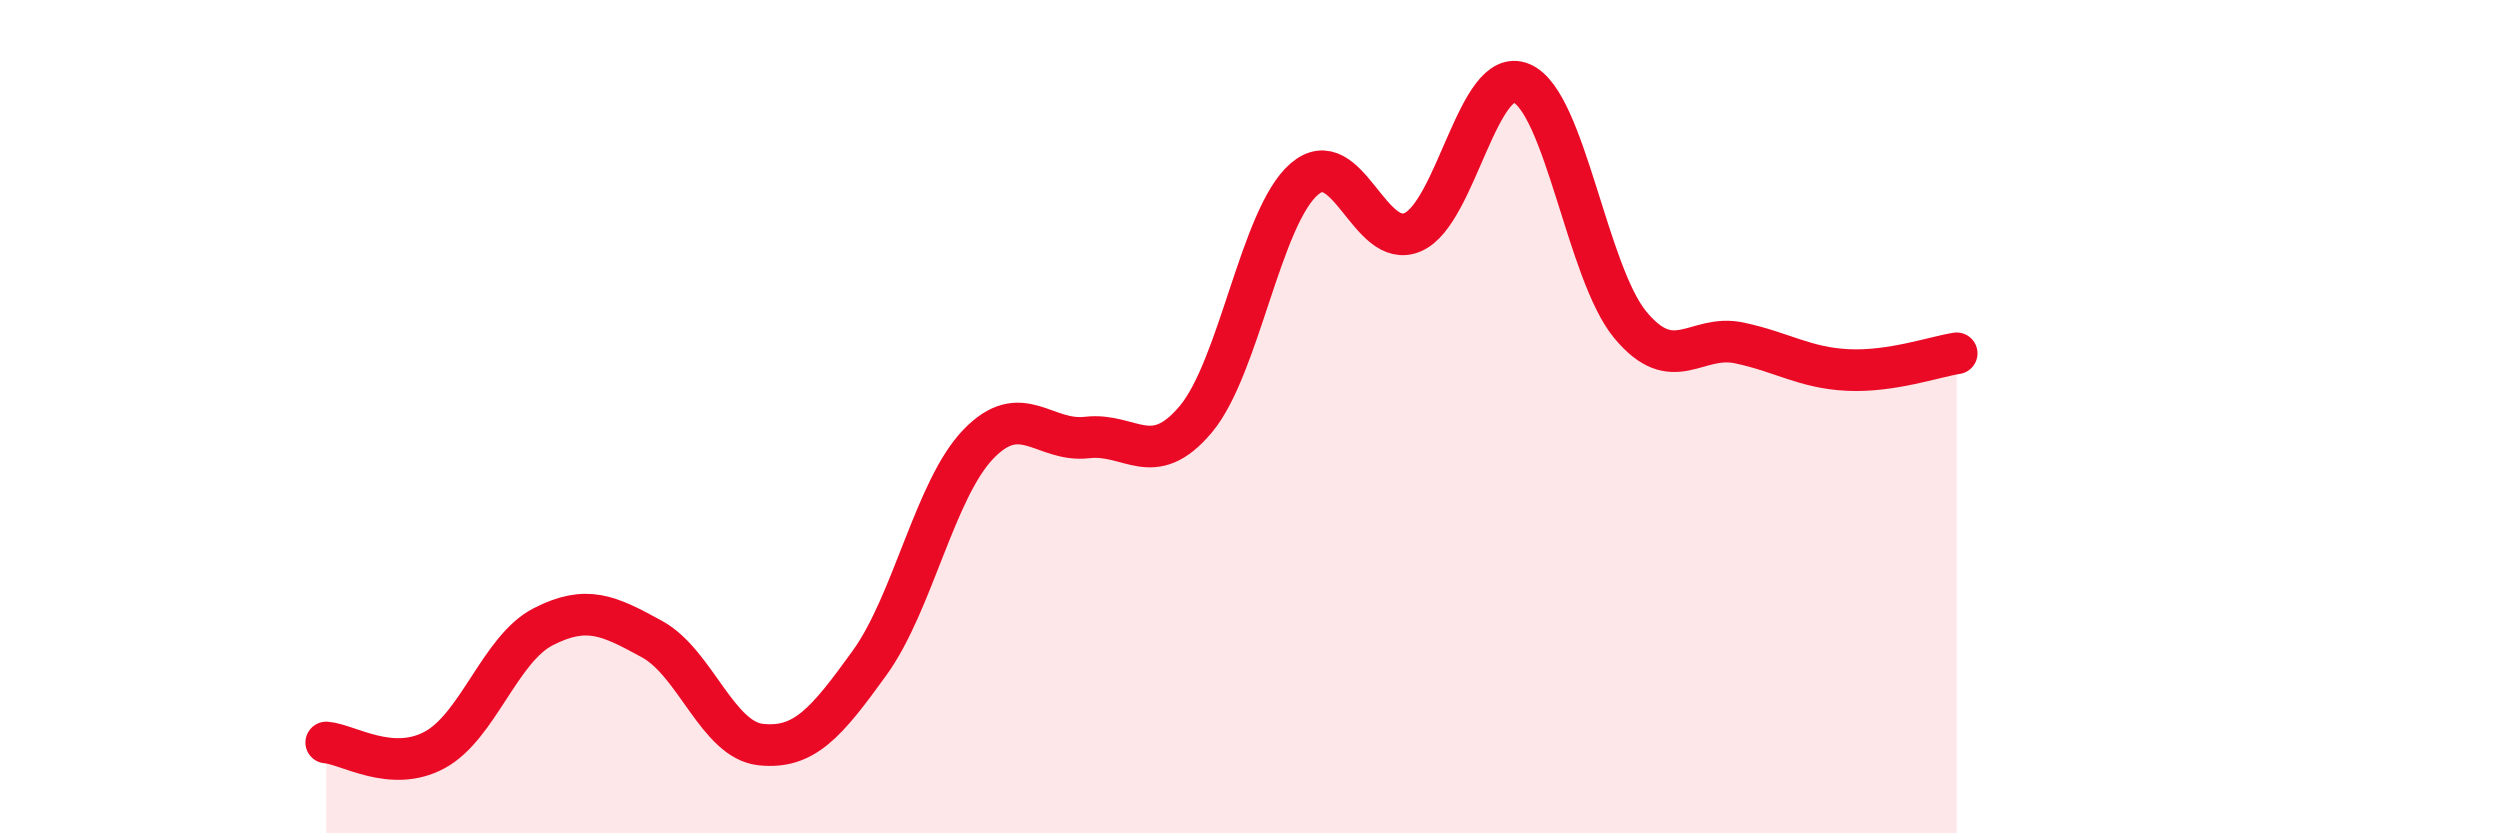 
    <svg width="60" height="20" viewBox="0 0 60 20" xmlns="http://www.w3.org/2000/svg">
      <path
        d="M 7.83,17.82 C 8.35,17.86 9.39,18.56 10.43,18 C 11.47,17.44 12,15.57 13.04,15.04 C 14.08,14.51 14.61,14.77 15.65,15.34 C 16.69,15.91 17.22,17.76 18.26,17.87 C 19.3,17.98 19.83,17.35 20.87,15.91 C 21.91,14.47 22.44,11.74 23.48,10.66 C 24.52,9.58 25.05,10.62 26.09,10.5 C 27.13,10.38 27.66,11.3 28.7,10.06 C 29.74,8.82 30.26,5.2 31.3,4.3 C 32.34,3.4 32.87,6.03 33.91,5.57 C 34.95,5.11 35.48,1.55 36.52,2 C 37.56,2.45 38.09,6.55 39.13,7.8 C 40.17,9.05 40.7,8.01 41.74,8.23 C 42.78,8.45 43.31,8.83 44.35,8.88 C 45.39,8.93 46.44,8.56 46.96,8.48L46.96 20L7.83 20Z"
        fill="#EB0A25"
        opacity="0.1"
        stroke-linecap="round"
        stroke-linejoin="round"
      />
      <path
        d="M 7.83,17.82 C 8.35,17.86 9.39,18.56 10.43,18 C 11.47,17.44 12,15.57 13.04,15.04 C 14.08,14.51 14.61,14.77 15.65,15.34 C 16.69,15.91 17.22,17.76 18.26,17.87 C 19.3,17.98 19.83,17.35 20.87,15.91 C 21.91,14.47 22.44,11.74 23.48,10.66 C 24.52,9.58 25.05,10.62 26.09,10.5 C 27.13,10.38 27.66,11.3 28.7,10.06 C 29.74,8.82 30.26,5.2 31.3,4.3 C 32.34,3.4 32.87,6.03 33.91,5.57 C 34.95,5.11 35.48,1.55 36.52,2 C 37.56,2.45 38.09,6.55 39.13,7.8 C 40.17,9.05 40.7,8.01 41.74,8.23 C 42.78,8.45 43.31,8.83 44.35,8.88 C 45.39,8.93 46.44,8.56 46.96,8.48"
        stroke="#EB0A25"
        stroke-width="1"
        fill="none"
        stroke-linecap="round"
        stroke-linejoin="round"
      />
    </svg>
  